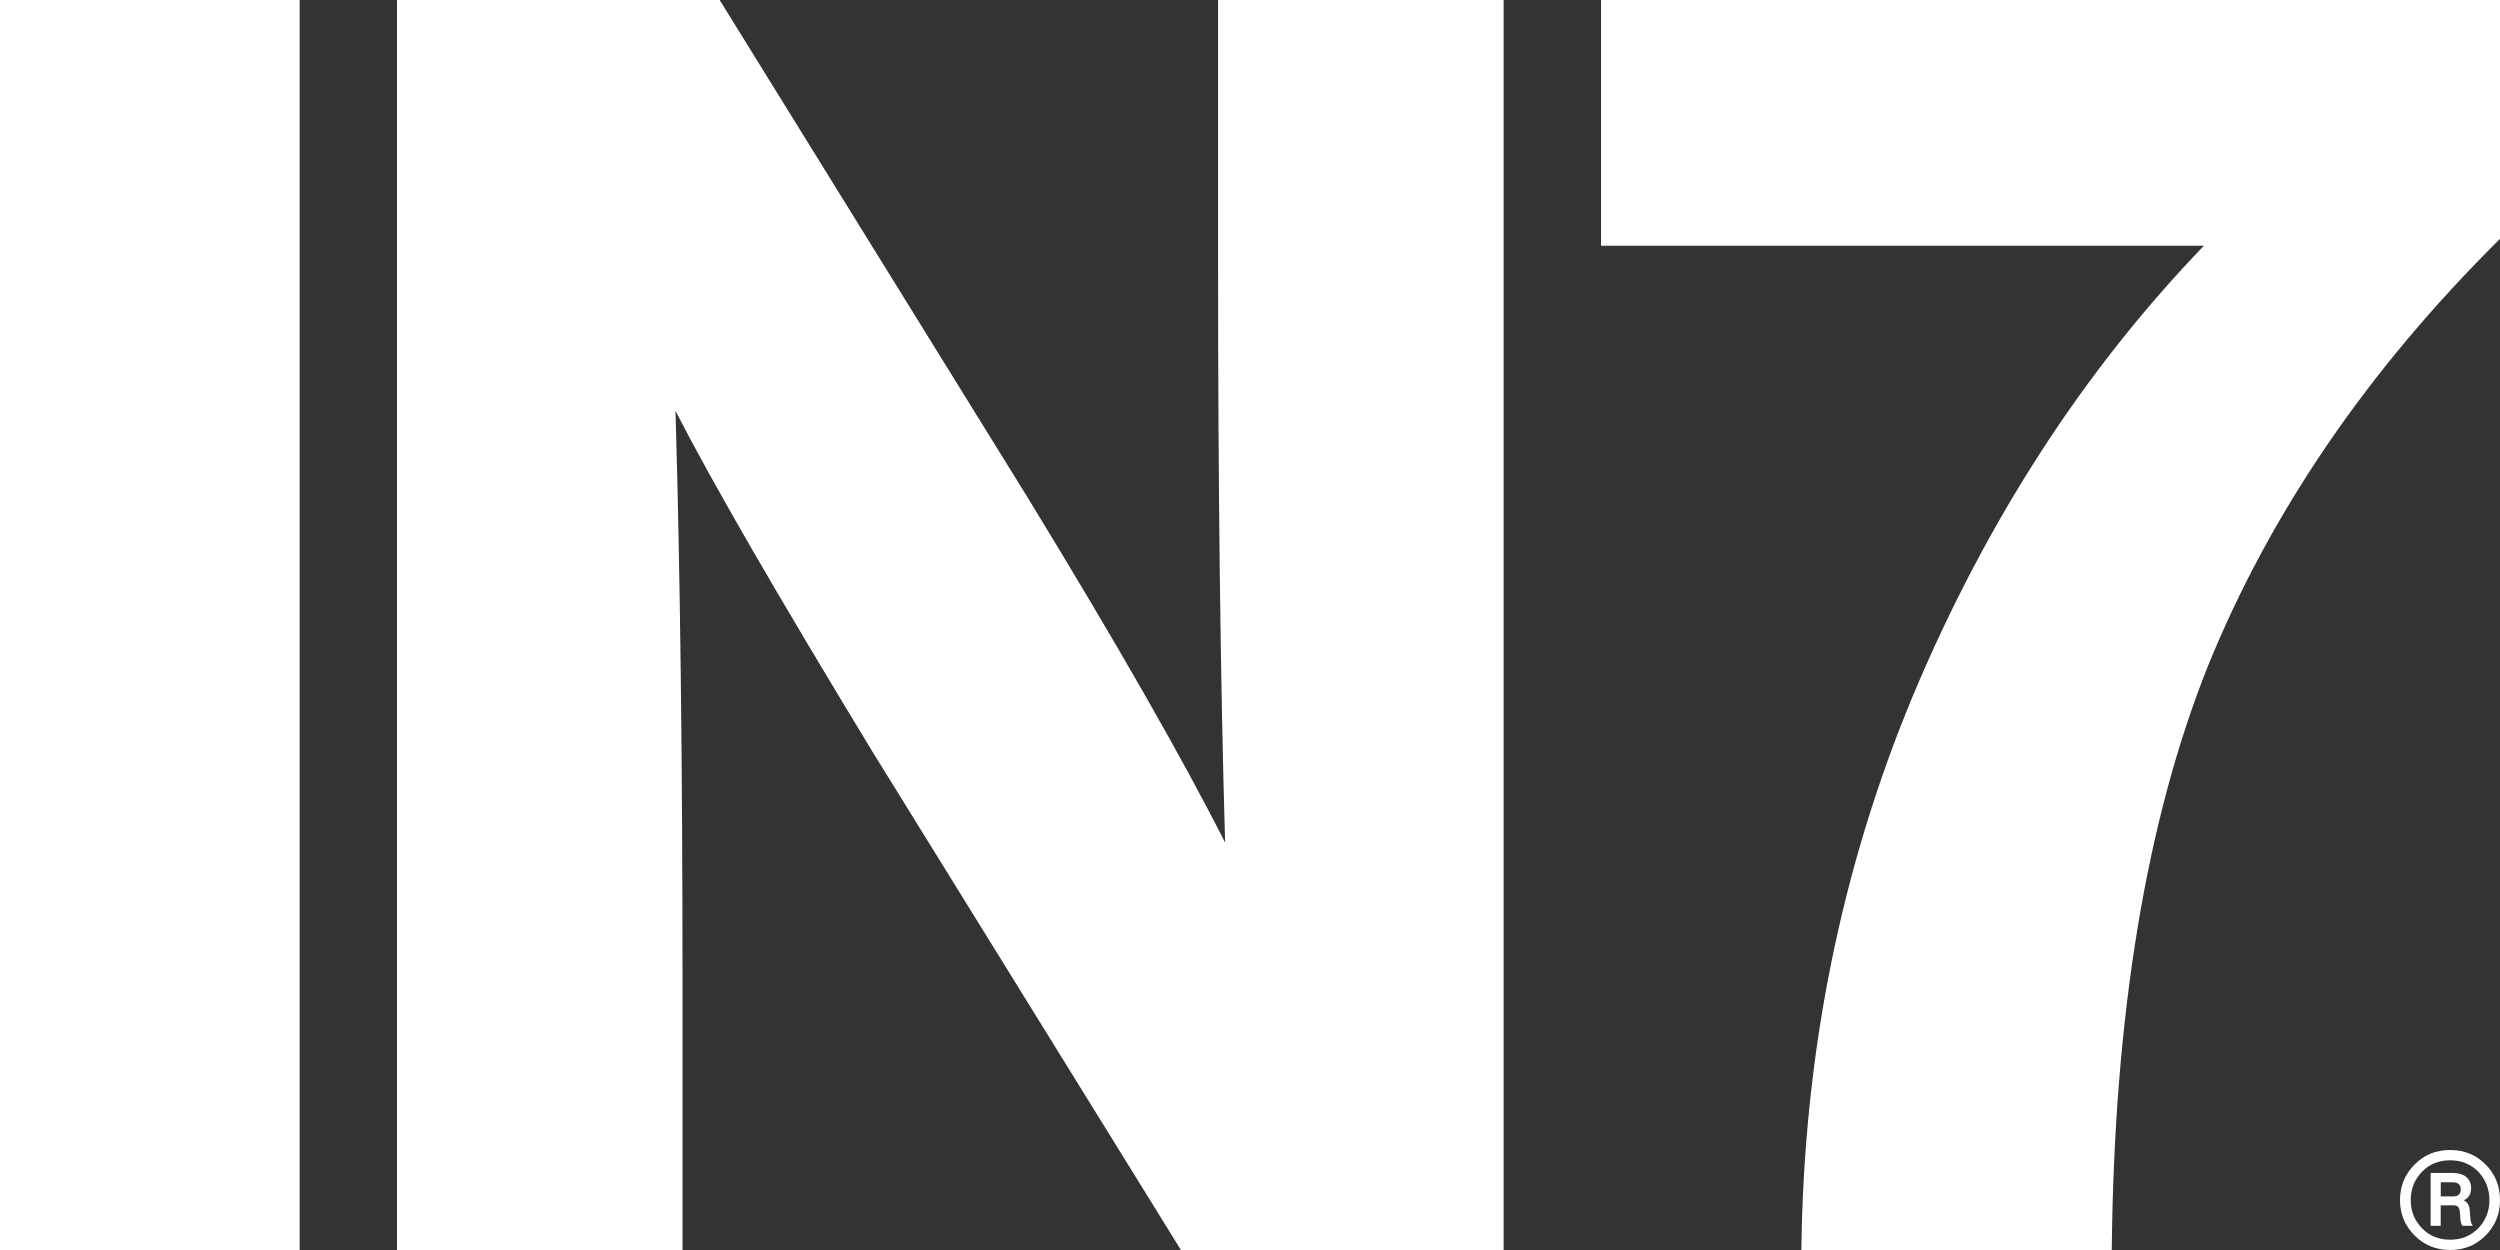 <svg width="200" height="100" viewBox="0 0 200 100" fill="none" xmlns="http://www.w3.org/2000/svg">
<rect x="0" y="0" width="200" height="100" fill="#333333" stroke="none"/>
<g clip-path="url(#clip0_21_99)">
<path d="M0 100V0H23.972V100H0Z" fill="white"/>
<path d="M97.454 0H120.289V100H94.474L69.787 60.117C62.219 47.658 56.967 38.583 54.038 32.867C54.417 45.692 54.602 61.1 54.602 79.075V100H31.758V0H57.573L82.261 39.883C89.356 51.492 94.6 60.667 98.009 67.408C97.63 54.392 97.445 38.9 97.445 20.917V0H97.454Z" fill="white"/>
<path d="M128.084 0H200.009V19.1C189.42 29.592 181.617 41.008 176.6 53.367C171.685 65.725 169.126 81.267 168.941 100H144.11C144.295 84.267 147.275 69.475 153.049 55.617C158.916 41.667 166.668 29.675 176.314 19.658H128.084V0Z" fill="white"/>
<path d="M196.013 92C197.146 92 198.089 92.388 198.847 93.159C199.618 93.929 200 94.884 200 96.01C200 97.136 199.618 98.058 198.847 98.841C198.089 99.612 197.14 100 196.013 100C194.885 100 193.936 99.612 193.172 98.841C192.395 98.071 192 97.123 192 96.01C192 94.897 192.389 93.936 193.172 93.159C193.93 92.388 194.879 92 196.013 92ZM198.255 98.268C198.853 97.649 199.153 96.899 199.153 96.016C199.153 95.134 198.853 94.351 198.255 93.732C197.656 93.126 196.911 92.823 196.013 92.823C195.115 92.823 194.357 93.126 193.771 93.732C193.159 94.351 192.86 95.114 192.86 96.016C192.86 96.918 193.166 97.649 193.771 98.268C194.357 98.874 195.108 99.177 196.013 99.177C196.917 99.177 197.656 98.874 198.255 98.268ZM197.631 97.452C197.643 97.695 197.707 97.9 197.822 98.064H196.987C196.892 97.933 196.841 97.728 196.828 97.452L196.796 97.024C196.777 96.793 196.726 96.635 196.65 96.55C196.573 96.464 196.439 96.425 196.248 96.425H195.255V98.064H194.452V93.837H196.229C196.675 93.837 197.032 93.942 197.293 94.153C197.554 94.364 197.688 94.66 197.688 95.049C197.688 95.523 197.49 95.852 197.096 96.023C197.395 96.155 197.554 96.431 197.58 96.853L197.631 97.452ZM195.255 95.714H196.248C196.656 95.714 196.86 95.523 196.86 95.147C196.86 94.772 196.643 94.581 196.204 94.581H195.261V95.707L195.255 95.714Z" fill="white"/>
</g>
<defs>
<clipPath id="clip0_21_99">
<rect width="200" height="100" fill="white"/>
</clipPath>
</defs>
</svg>
